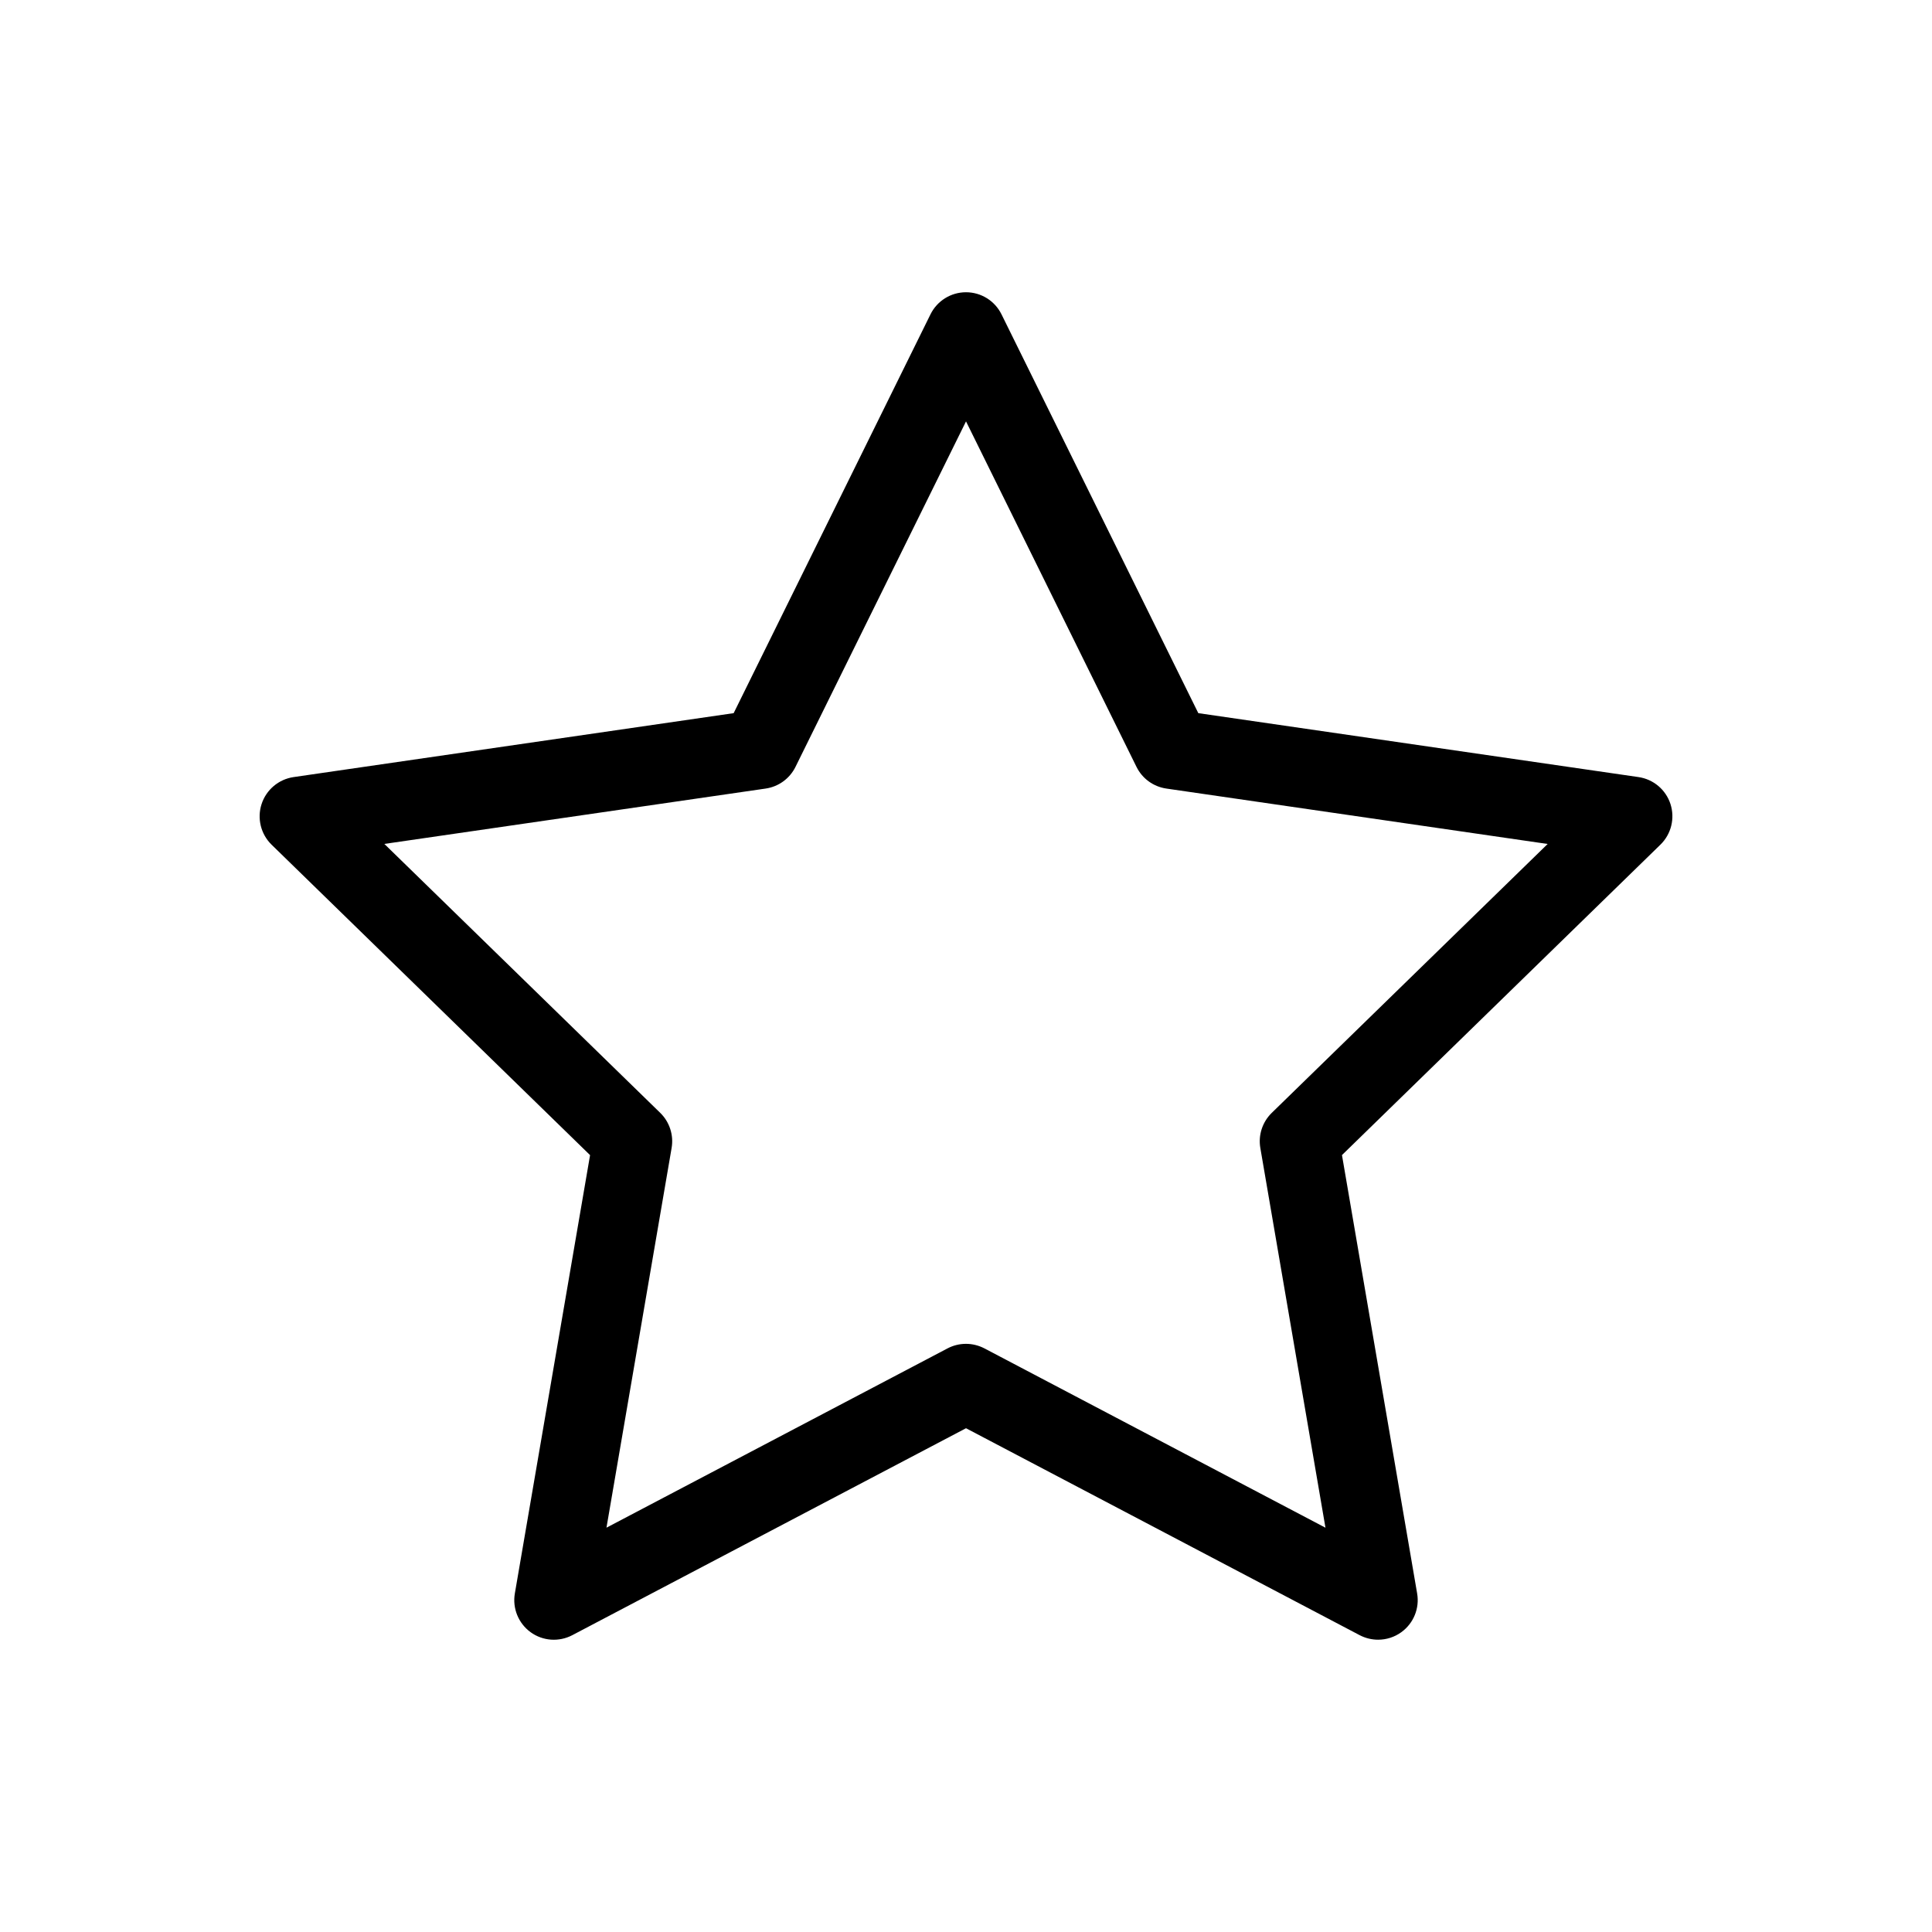<?xml version="1.0" encoding="UTF-8"?>
<!-- Uploaded to: ICON Repo, www.svgrepo.com, Generator: ICON Repo Mixer Tools -->
<svg fill="#000000" width="800px" height="800px" version="1.1" viewBox="144 144 512 512" xmlns="http://www.w3.org/2000/svg">
 <path d="m213.32 357.09c-1.234 3.805-0.203 7.973 2.656 10.766l84.398 82.266-19.934 116.16c-0.676 3.938 0.945 7.918 4.172 10.266 3.234 2.352 7.519 2.648 11.051 0.793l104.34-54.844 104.32 54.84c1.531 0.797 3.211 1.203 4.887 1.203 2.184 0 4.344-0.676 6.172-2.004 3.238-2.348 4.856-6.328 4.172-10.266l-19.918-116.16 84.398-82.27c2.859-2.793 3.883-6.957 2.656-10.766-1.234-3.801-4.519-6.57-8.477-7.141l-116.65-16.941-52.156-105.69c-1.77-3.586-5.41-5.852-9.41-5.852-3.992 0-7.644 2.273-9.41 5.852l-52.16 105.69-116.63 16.945c-3.957 0.582-7.242 3.352-8.477 7.152zm133.59-4.113c3.418-0.5 6.371-2.644 7.902-5.746l45.191-91.562 45.18 91.562c1.527 3.102 4.481 5.246 7.91 5.746l101.05 14.684-73.121 71.266c-2.477 2.418-3.609 5.894-3.023 9.293l17.262 100.64-90.375-47.52c-1.539-0.797-3.211-1.207-4.891-1.207-1.68 0-3.352 0.398-4.887 1.203l-90.387 47.516 17.266-100.64c0.582-3.394-0.547-6.887-3.019-9.293l-73.113-71.27z"/>
</svg>